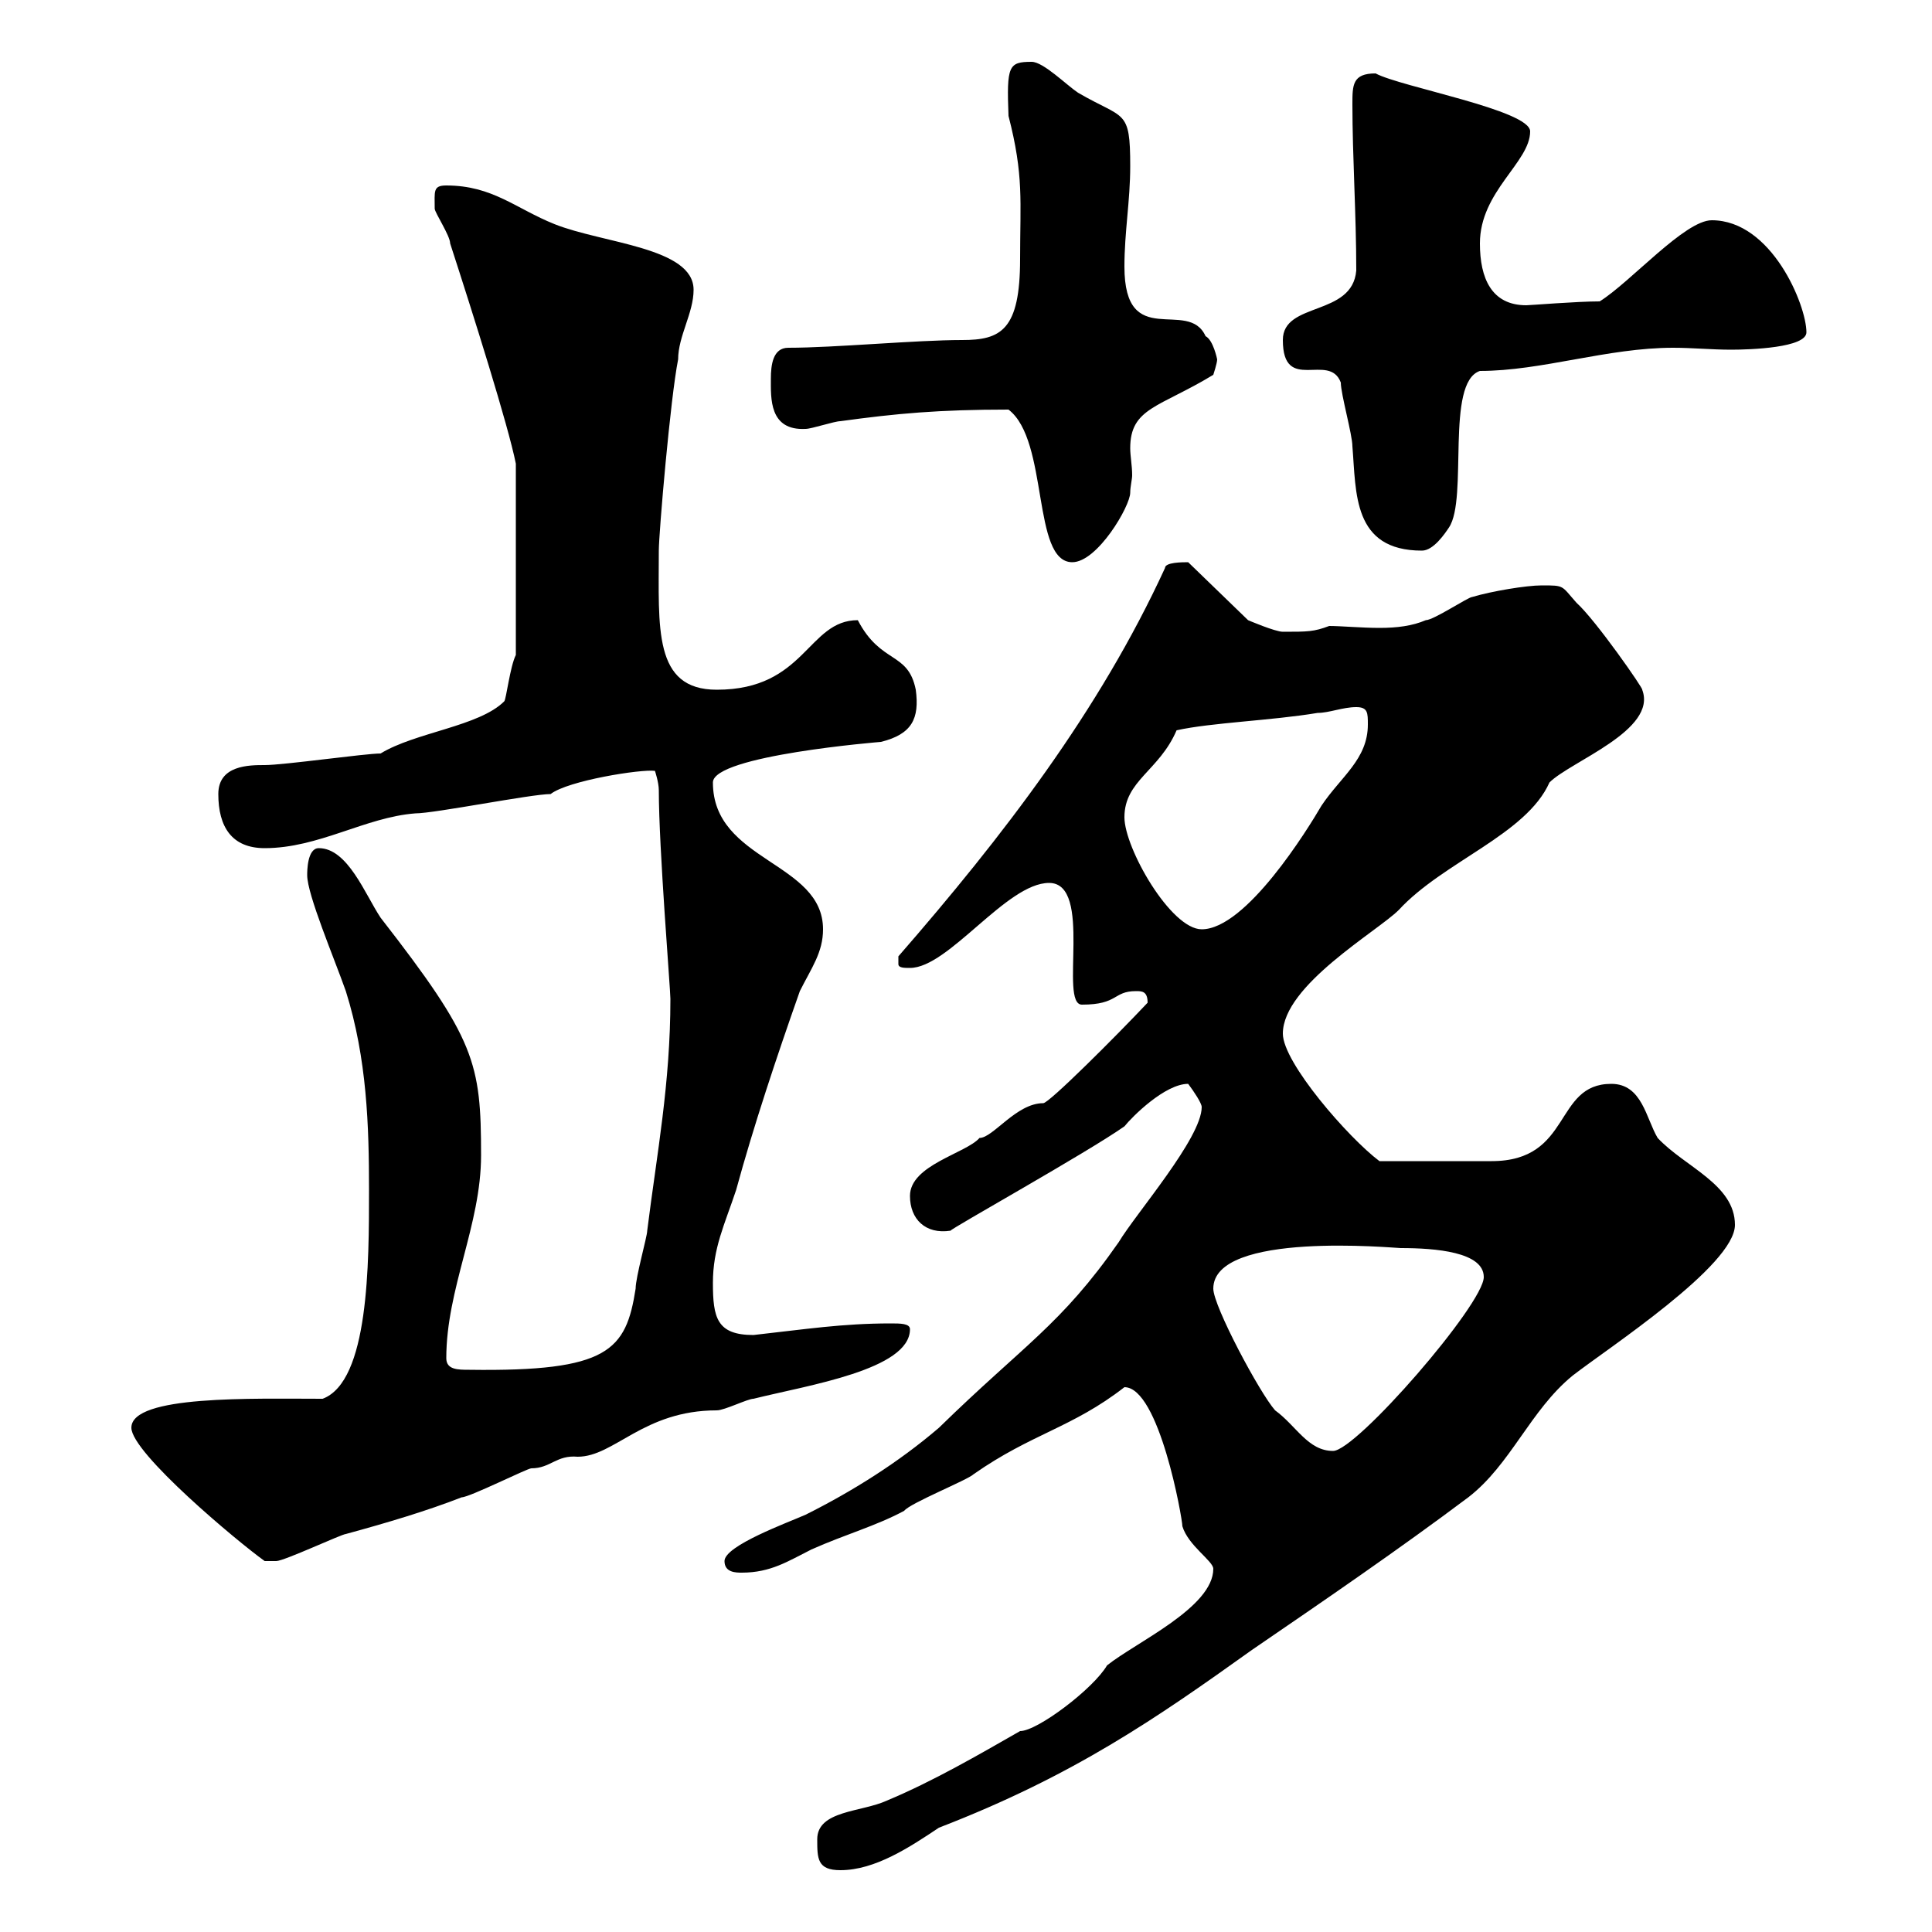 <svg xmlns="http://www.w3.org/2000/svg" xmlns:xlink="http://www.w3.org/1999/xlink" width="300" height="300"><path d="M126.90 285.60C126.90 288.60 126.90 290.40 130.50 290.40C135.90 290.40 141.30 286.80 145.80 283.80C166.80 275.70 179.70 266.70 194.40 256.20C205.80 248.40 217.20 240.60 228 232.50C234.60 227.40 237.60 219 244.20 213.60C249.60 209.40 269.40 196.50 269.40 190.20C269.40 183.90 261.60 181.20 257.40 176.70C255.60 173.70 255 168.30 250.20 168.30C241.20 168.30 244.20 180.30 231.60 180.30C228 180.30 219.30 180.30 214.20 180.30C209.40 176.70 199.20 165 199.20 160.50C199.20 153 213.90 144.60 217.20 141.30C224.10 133.80 237 129.60 240.60 121.50C243.90 118.20 257.40 113.40 255 107.10C255.30 107.10 247.80 96.30 244.80 93.60C242.40 90.90 243 90.90 239.40 90.90C237 90.90 231.60 91.80 228.60 92.70C228 92.70 222.60 96.30 221.40 96.30C219.30 97.20 216.90 97.50 214.20 97.50C211.50 97.50 208.20 97.20 206.40 97.20C204 98.10 203.10 98.10 199.20 98.10C198 98.10 193.80 96.30 193.80 96.30L184.50 87.30C183.60 87.30 180.90 87.30 180.90 88.20C170.70 110.40 155.70 129.90 139.50 148.50C139.50 148.50 139.50 148.50 139.50 149.70C139.50 150.30 140.40 150.30 141.30 150.30C147.30 150.30 156.30 137.10 162.90 137.10C169.80 137.10 164.40 156 168 156C173.70 156 172.80 153.90 176.40 153.90C177.30 153.90 178.20 153.90 178.20 155.70C173.40 160.80 162.90 171.30 162 171.30C157.80 171.30 154.20 176.70 152.10 176.70C150 179.10 141.30 180.90 141.30 185.70C141.30 189.30 143.70 191.70 147.60 191.10C147.60 190.80 168.60 179.10 174.60 174.90C175.80 173.40 180.90 168.30 184.50 168.30C185.40 169.50 186.60 171.30 186.60 171.90C186.60 176.70 176.40 188.40 173.70 192.90C164.70 205.80 159 208.80 145.80 221.70C139.50 227.10 132.30 231.60 125.10 235.20C122.40 236.40 112.50 240 112.50 242.40C112.50 244.20 114.30 244.20 115.20 244.20C119.70 244.20 122.40 242.40 126 240.60C131.40 238.20 135.90 237 140.40 234.60C141.30 233.40 150.30 229.80 151.20 228.90C160.20 222.60 166.50 221.70 174.60 215.40C180 215.40 183.60 235.80 183.60 237C184.50 240 188.40 242.40 188.40 243.60C188.40 249.60 176.40 255 171.90 258.60C169.80 262.20 161.10 268.80 158.40 268.80C152.10 272.40 144.90 276.60 137.70 279.60C133.80 281.40 126.90 281.10 126.90 285.60ZM20.40 221.70C20.40 225.60 36.90 239.40 41.10 242.40C42.30 242.40 42.90 242.40 42.90 242.40C44.10 242.40 53.10 238.20 53.70 238.20C60.30 236.40 66.30 234.60 71.70 232.50C72.90 232.50 81.90 228 82.50 228C85.50 228 86.40 225.90 89.70 226.20C95.40 226.20 99.90 219 111.30 219C112.50 219 116.10 217.20 117 217.20C125.40 215.10 141.30 212.70 141.30 206.40C141.30 205.50 139.80 205.50 138.30 205.50C130.80 205.50 125.10 206.40 117 207.30C111.30 207.30 110.70 204.60 110.70 199.20C110.70 193.80 112.50 190.20 114.30 184.80C117 174.90 120.60 164.10 124.20 153.90C126 150.30 127.80 147.90 127.80 144.30C127.80 133.80 110.70 133.80 110.70 121.50C110.70 117.30 136.80 115.20 136.80 115.20C141.60 114 142.80 111.60 142.20 107.10C141 101.10 136.80 103.20 133.20 96.30C125.40 96.30 125.10 107.10 111.30 107.10C101.40 107.10 102.30 97.50 102.30 85.50C102.30 82.80 104.10 61.80 105.30 55.80C105.30 52.20 107.70 48.60 107.70 45C107.70 38.40 93.60 37.80 86.10 34.80C80.10 32.40 76.50 28.80 69.30 28.80C67.20 28.80 67.50 29.70 67.50 32.40C67.50 33 69.90 36.60 69.90 37.80C73.50 48.90 78.90 66 80.10 72L80.10 101.70C79.20 103.50 78.60 108.60 78.30 108.90C74.40 112.80 64.50 113.70 59.10 117C56.70 117 44.10 118.80 41.10 118.80C38.70 118.80 33.90 118.80 33.90 123.30C33.90 128.40 36 131.70 41.10 131.70C49.50 131.70 56.70 126.90 64.50 126.30C67.50 126.30 82.50 123.30 85.50 123.30C88.20 121.20 99.60 119.40 101.70 119.70C101.70 119.70 102.30 121.50 102.30 122.70C102.30 131.70 104.10 153.60 104.10 155.10C104.10 168.30 102 179.10 100.50 191.10C100.50 192 98.70 198.30 98.70 200.10C97.20 209.70 94.50 213 72.90 212.70C71.10 212.70 69.30 212.70 69.30 210.90C69.30 200.10 74.70 190.20 74.70 179.40C74.70 165 73.80 161.40 59.10 142.50C56.70 138.90 54 131.70 49.50 131.70C47.70 131.70 47.70 135.30 47.70 135.90C47.70 138.90 51.90 148.80 53.70 153.90C57 164.40 57.30 174.90 57.30 184.80C57.30 196.20 57.30 214.50 50.10 217.20C39.30 217.20 20.40 216.60 20.40 221.70ZM188.40 200.10C188.40 191.10 216.60 193.80 217.50 193.80C222.90 193.80 230.40 194.40 230.40 198.30C230.40 202.50 210.60 225.30 207 225.30C203.10 225.30 201.30 221.40 198 219C195.60 216.30 188.40 202.80 188.40 200.10ZM174.60 126.90C174.60 121.20 180 119.70 182.70 113.40C188.10 112.20 197.40 111.90 204.60 110.70C206.40 110.70 208.50 109.80 210.60 109.80C212.40 109.80 212.40 110.70 212.40 112.50C212.40 117.90 208.20 120.60 205.20 125.10C203.10 128.70 193.50 144.30 186.60 144.30C181.80 144.30 174.60 131.70 174.60 126.90ZM156.60 63.60C162.90 68.40 160.20 87.30 166.50 87.30C170.40 87.30 175.50 78.60 175.50 76.50C175.50 75.60 175.80 74.40 175.80 73.80C175.80 72.30 175.50 70.80 175.50 69.60C175.50 63.30 180 63.30 188.40 58.20C188.40 58.20 189 56.40 189 55.80C189 55.80 188.40 52.80 187.20 52.20C184.50 46.20 174.60 54.60 174.60 41.40C174.60 36 175.50 31.20 175.50 25.80C175.50 16.80 174.60 18.60 167.40 14.40C165.60 13.20 162 9.60 160.20 9.60C156.60 9.60 156.30 10.20 156.60 18C159 27.30 158.40 31.20 158.40 40.20C158.40 51.30 155.40 52.80 149.40 52.80C142.20 52.80 129.60 54 122.40 54C120 54 119.70 56.70 119.70 58.80C119.70 61.80 119.40 66.90 125.10 66.60C126 66.60 129.60 65.40 130.50 65.40C139.20 64.20 145.80 63.60 156.60 63.60ZM208.20 59.40C208.20 61.20 210 67.50 210 69.30C210.60 76.50 210 85.50 220.80 85.50C222.60 85.50 224.40 82.80 225 81.90C228 77.40 224.40 59.40 229.80 57.60C239.40 57.60 249.60 54 259.80 54C262.80 54 265.80 54.30 268.80 54.30C271.80 54.30 280.50 54 280.50 51.60C280.50 47.40 275.10 34.20 265.80 34.20C261.60 34.20 253.20 43.80 248.40 46.80C244.80 46.80 237.60 47.40 237 47.40C231.60 47.40 229.80 43.20 229.80 37.80C229.80 29.70 237.60 25.20 237.60 20.40C237.60 17.10 217.50 13.50 213.60 11.40C210 11.40 210 13.20 210 16.20C210 24.30 210.60 33.30 210.60 42C210 49.20 199.20 46.80 199.20 52.80C199.20 61.20 206.40 54.60 208.20 59.40Z"/></svg>